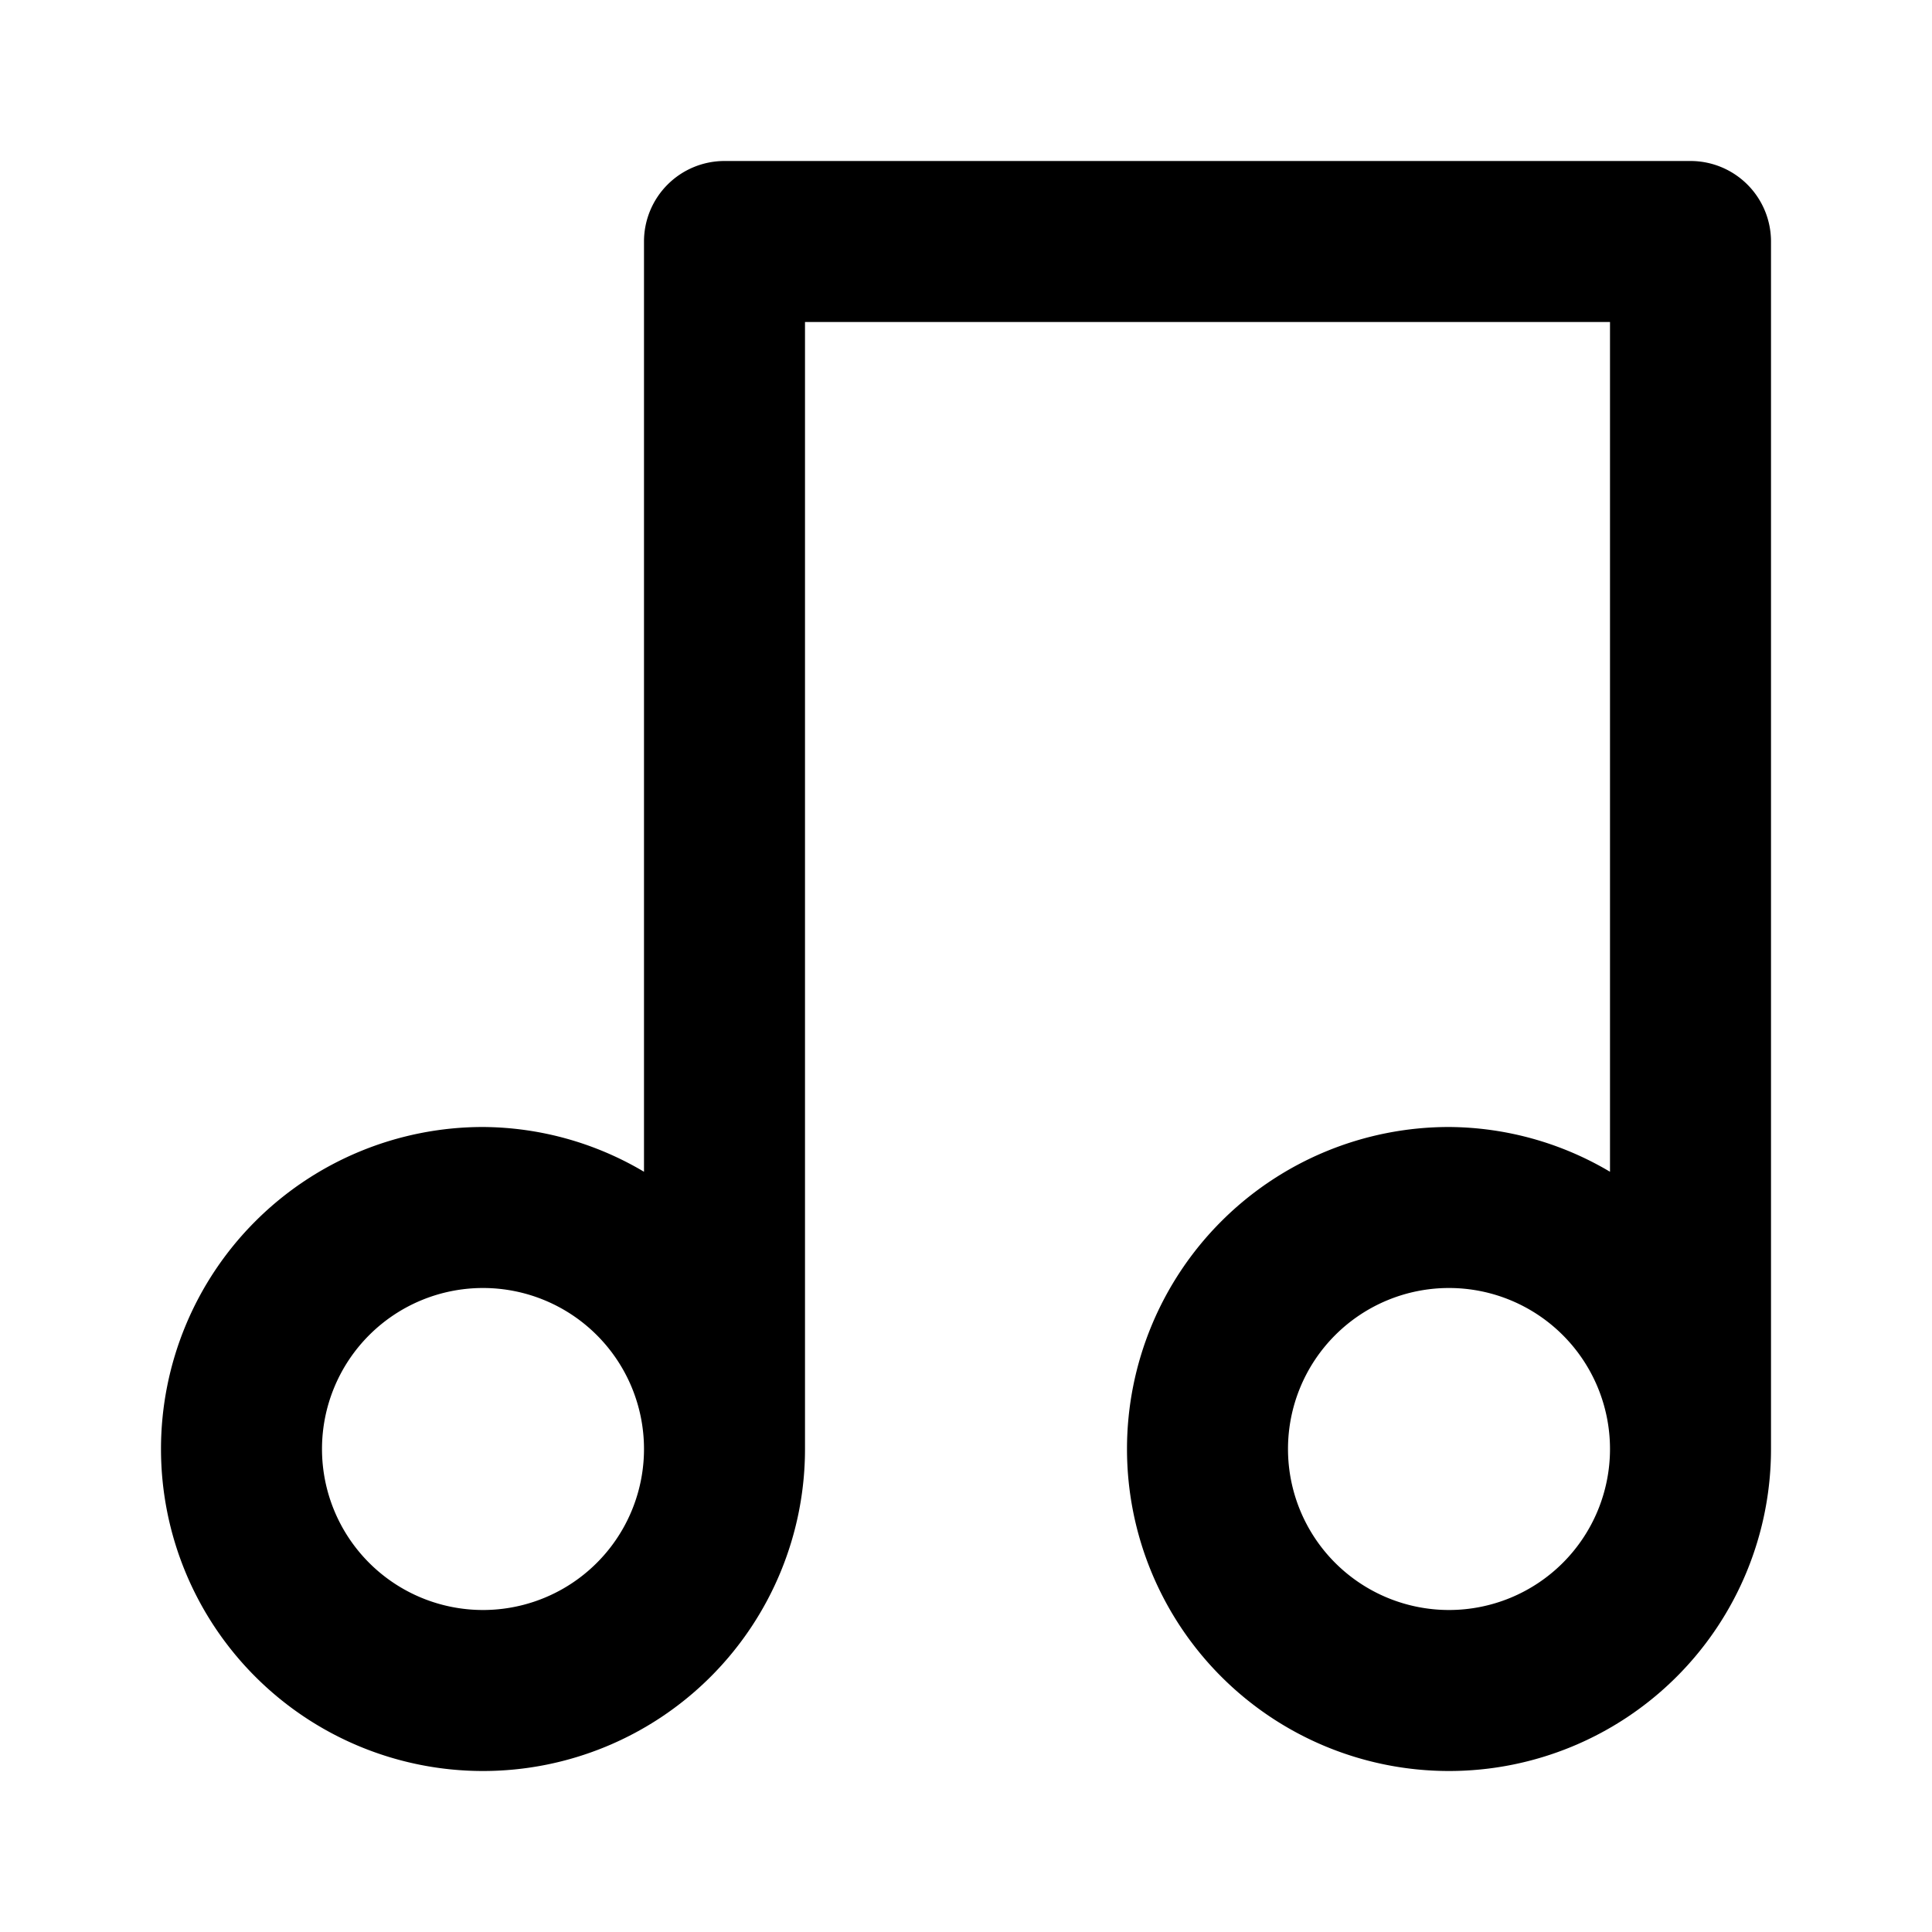 <?xml version="1.0" encoding="utf-8"?><!-- Uploaded to: SVG Repo, www.svgrepo.com, Generator: SVG Repo Mixer Tools -->
<svg fill="#000000" width="800px" height="800px" viewBox="0 0 24 24" xmlns="http://www.w3.org/2000/svg"><path d="M22,18V3a1,1,0,0,0-1-1H9A1,1,0,0,0,8,3V14.556A3.959,3.959,0,0,0,6,14a4,4,0,1,0,4,4V4H20V14.556A3.959,3.959,0,0,0,18,14a4,4,0,1,0,4,4ZM6,20a2,2,0,1,1,2-2A2,2,0,0,1,6,20Zm10-2a2,2,0,1,1,2,2A2,2,0,0,1,16,18Z"/></svg>